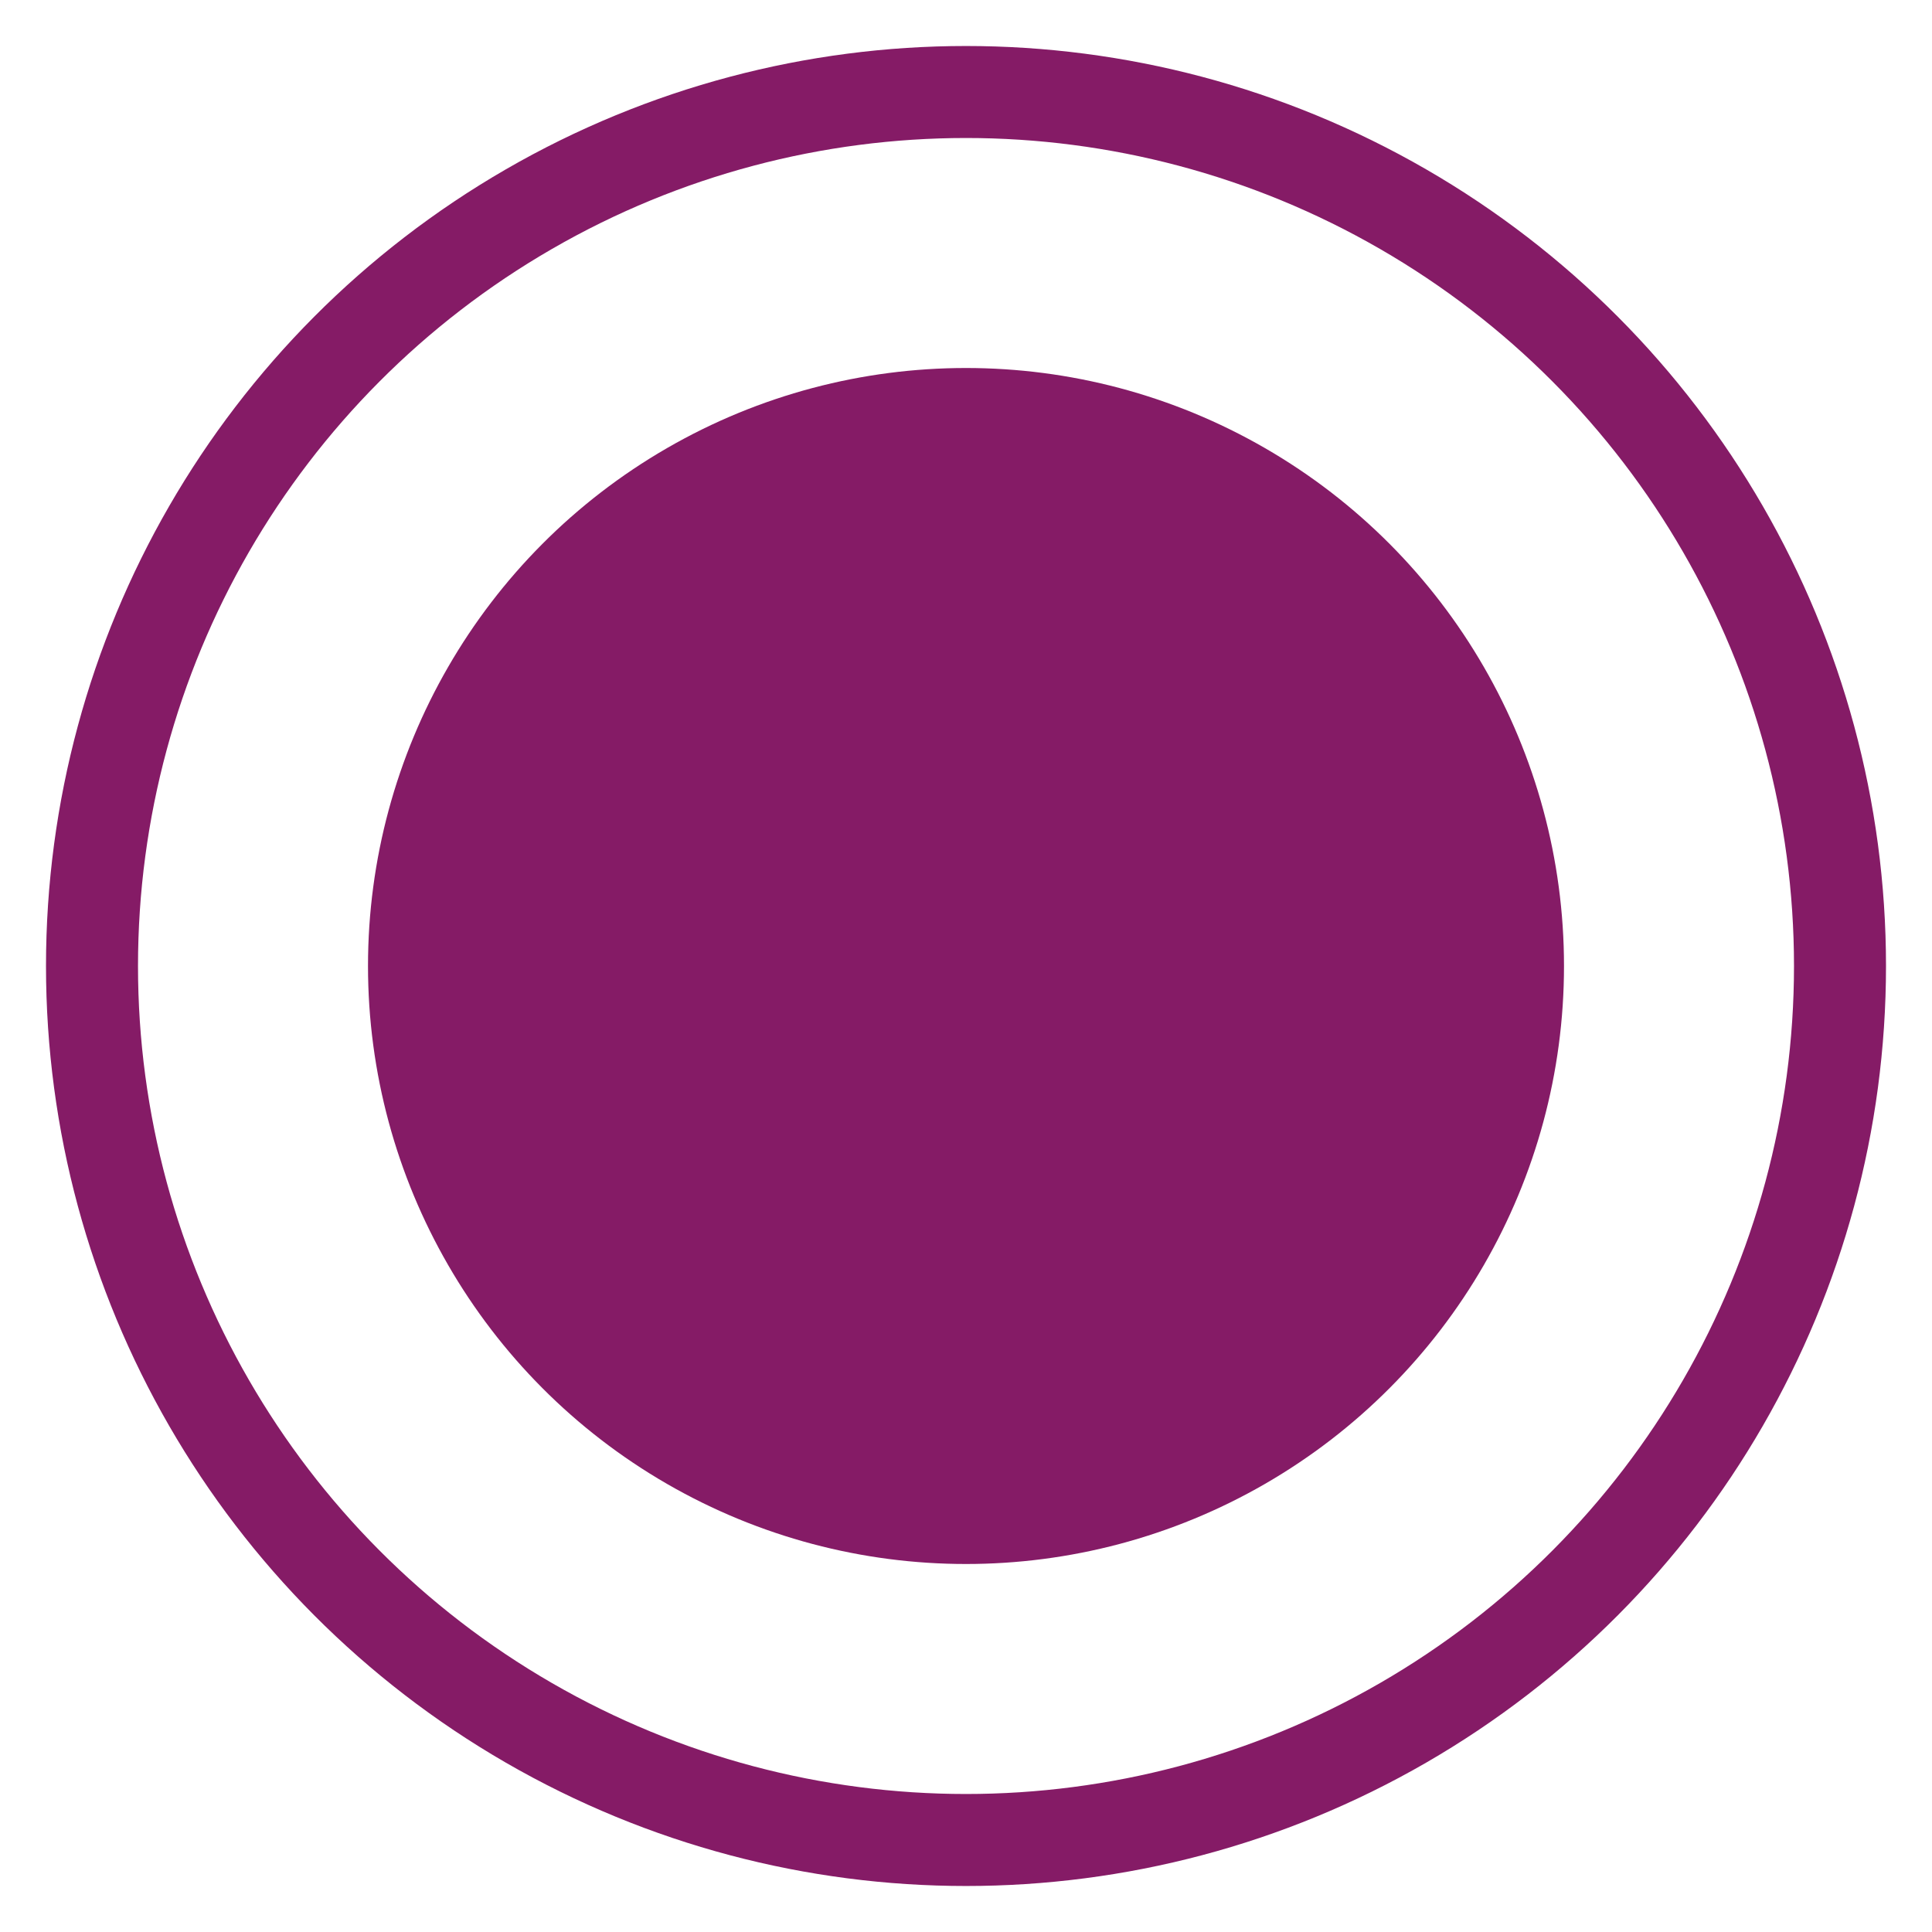 <?xml version="1.0" encoding="UTF-8"?>
<svg width="21px" height="21px" viewBox="0 0 21 21" version="1.1" xmlns="http://www.w3.org/2000/svg" xmlns:xlink="http://www.w3.org/1999/xlink">
    <!-- Generator: Sketch 63.1 (92452) - https://sketch.com -->
    <title>Group 7</title>
    <desc>Created with Sketch.</desc>
    <g id="Page-1" stroke="none" stroke-width="1" fill="none" fill-rule="evenodd">
        <g id="Desktop-HD-Copy-36" transform="translate(-721, -682)">
            <g id="Group-7" transform="translate(722, 683)">
                <circle id="Oval" stroke="#851B66" cx="9.5" cy="9.5" r="9.5"></circle>
                <circle id="Oval" fill="#851B66" cx="9.5" cy="9.5" r="6.5"></circle>
            </g>
        </g>
    </g>
</svg>
